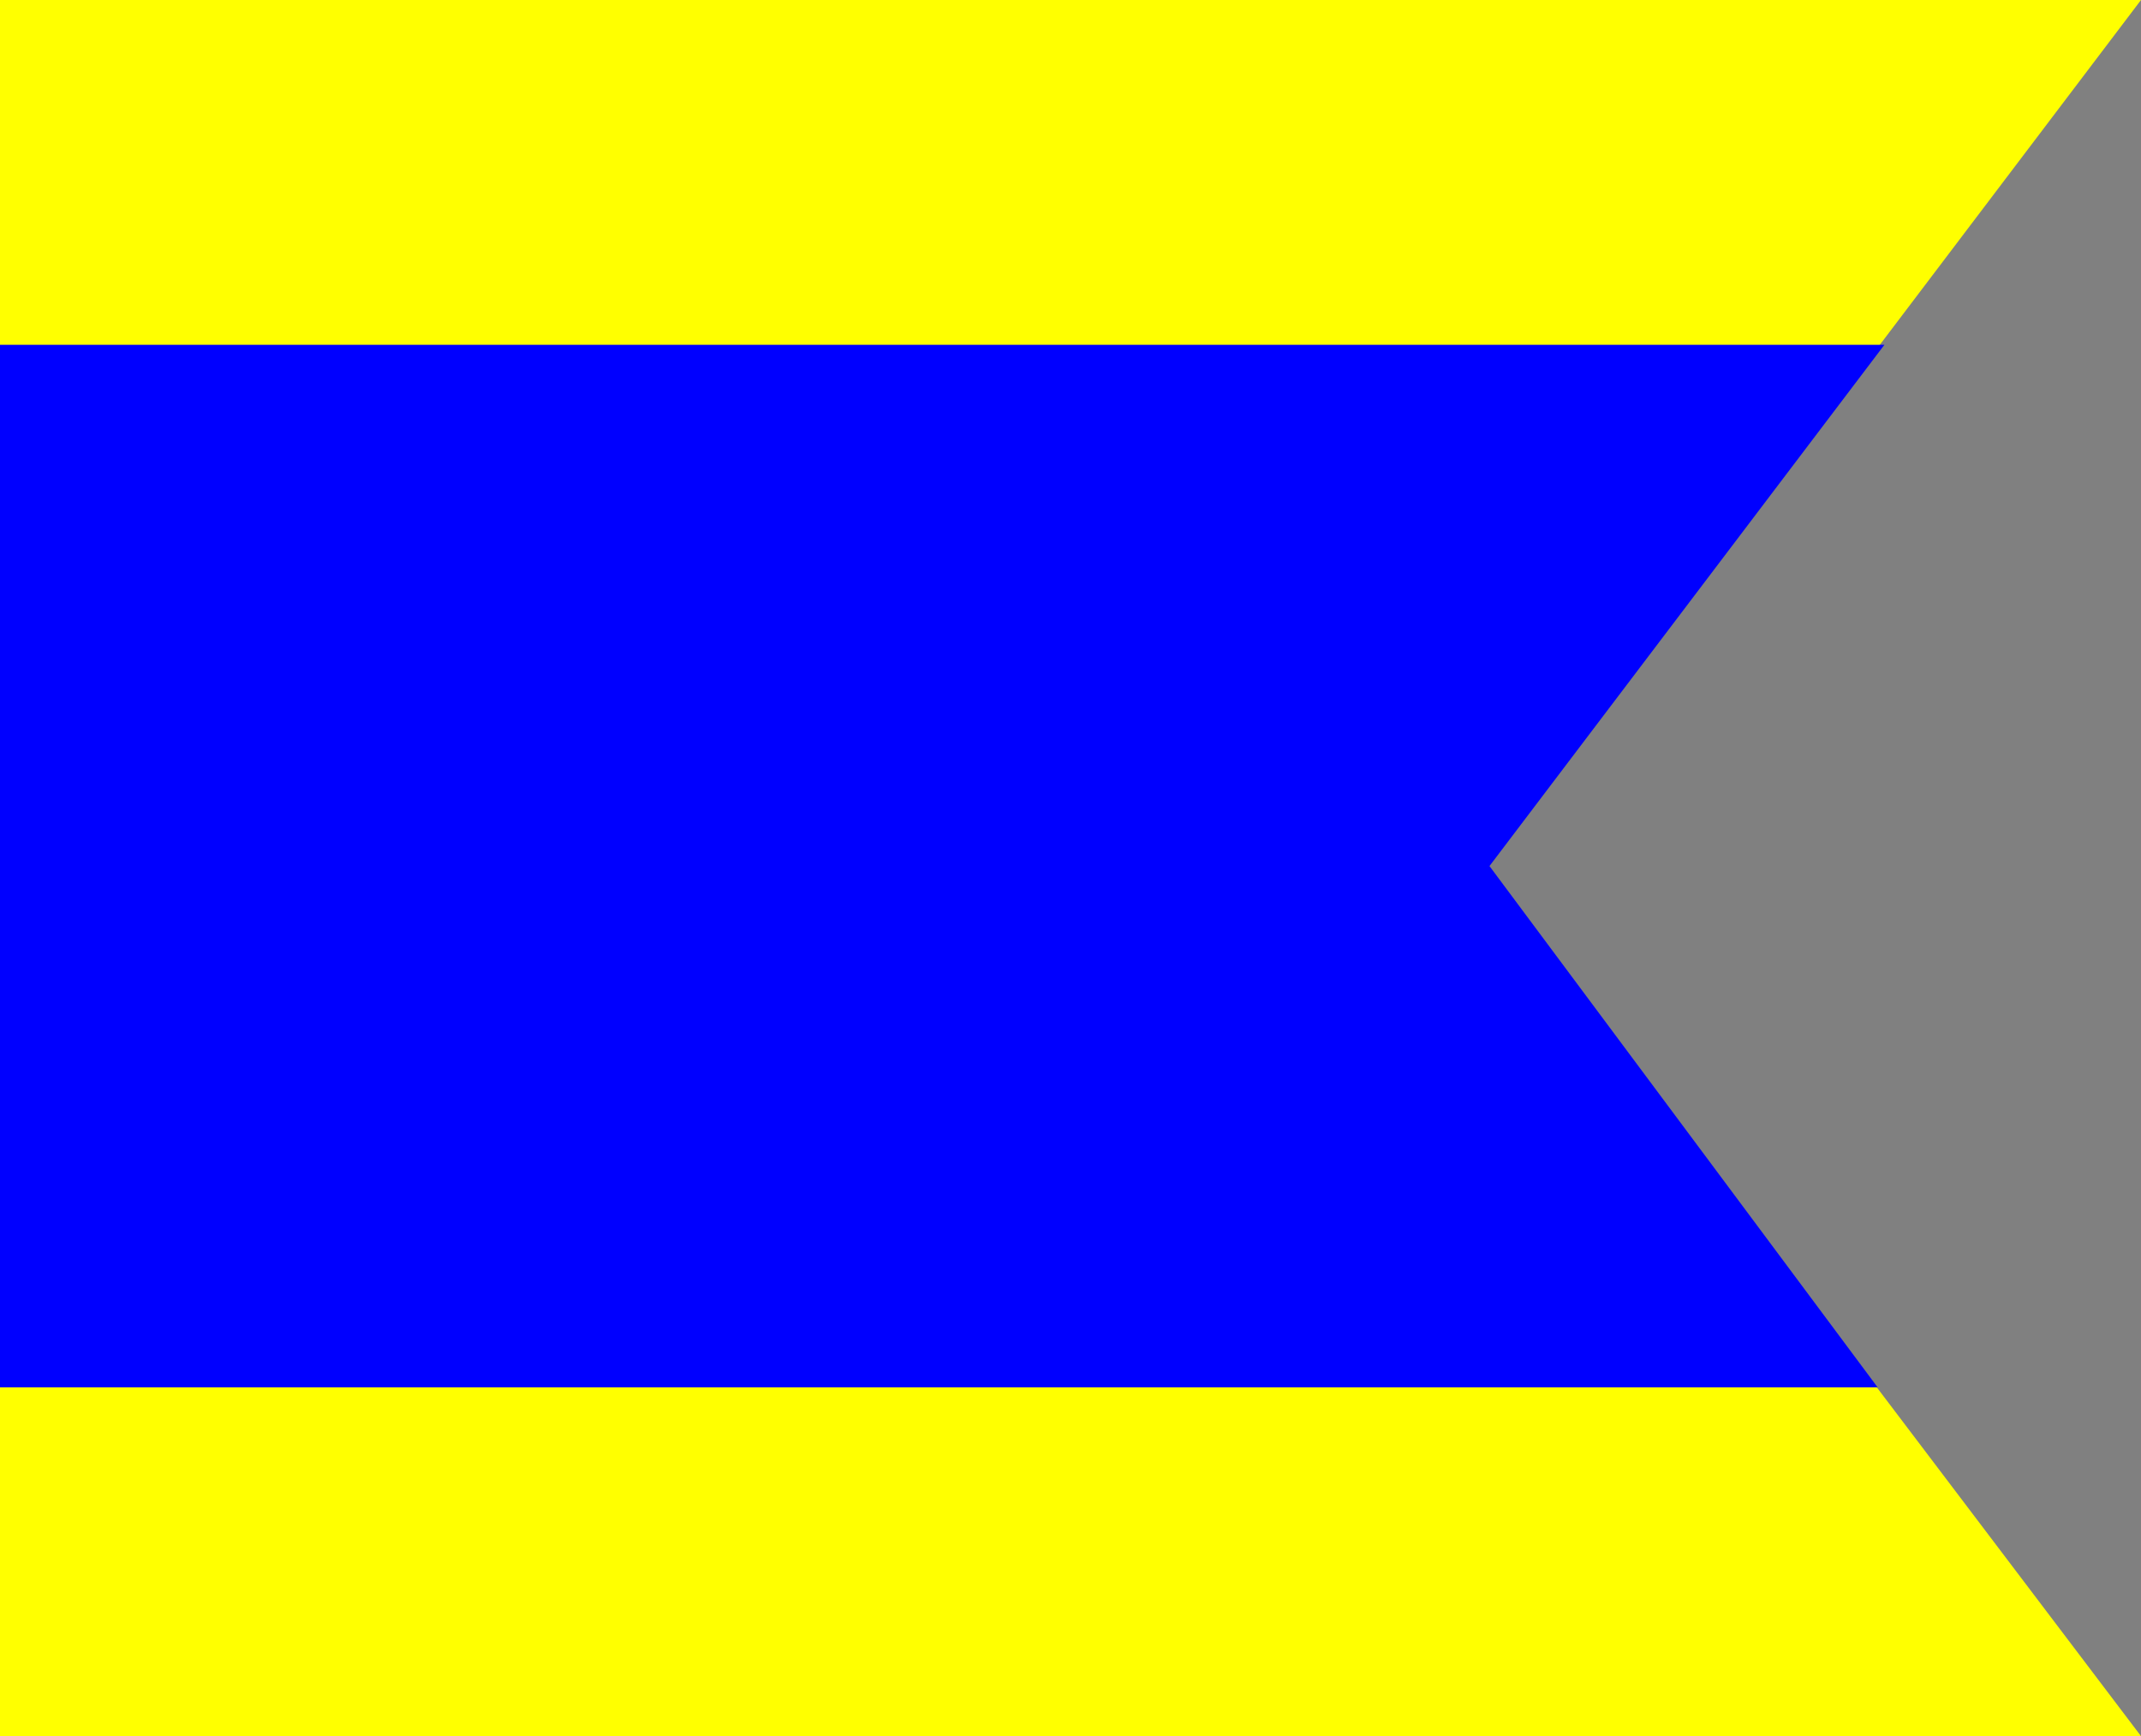 <svg xmlns="http://www.w3.org/2000/svg" width="534" height="433" version="1.0"><rect width="100%" height="100%" fill="#808080" stroke="none"/><path fill="#ff0" d="M0 0h534L370 216.5 534 433H0z"/><path fill="#00f" d="M0 86h470l-98.5 130 96.8 130H0z"/></svg>